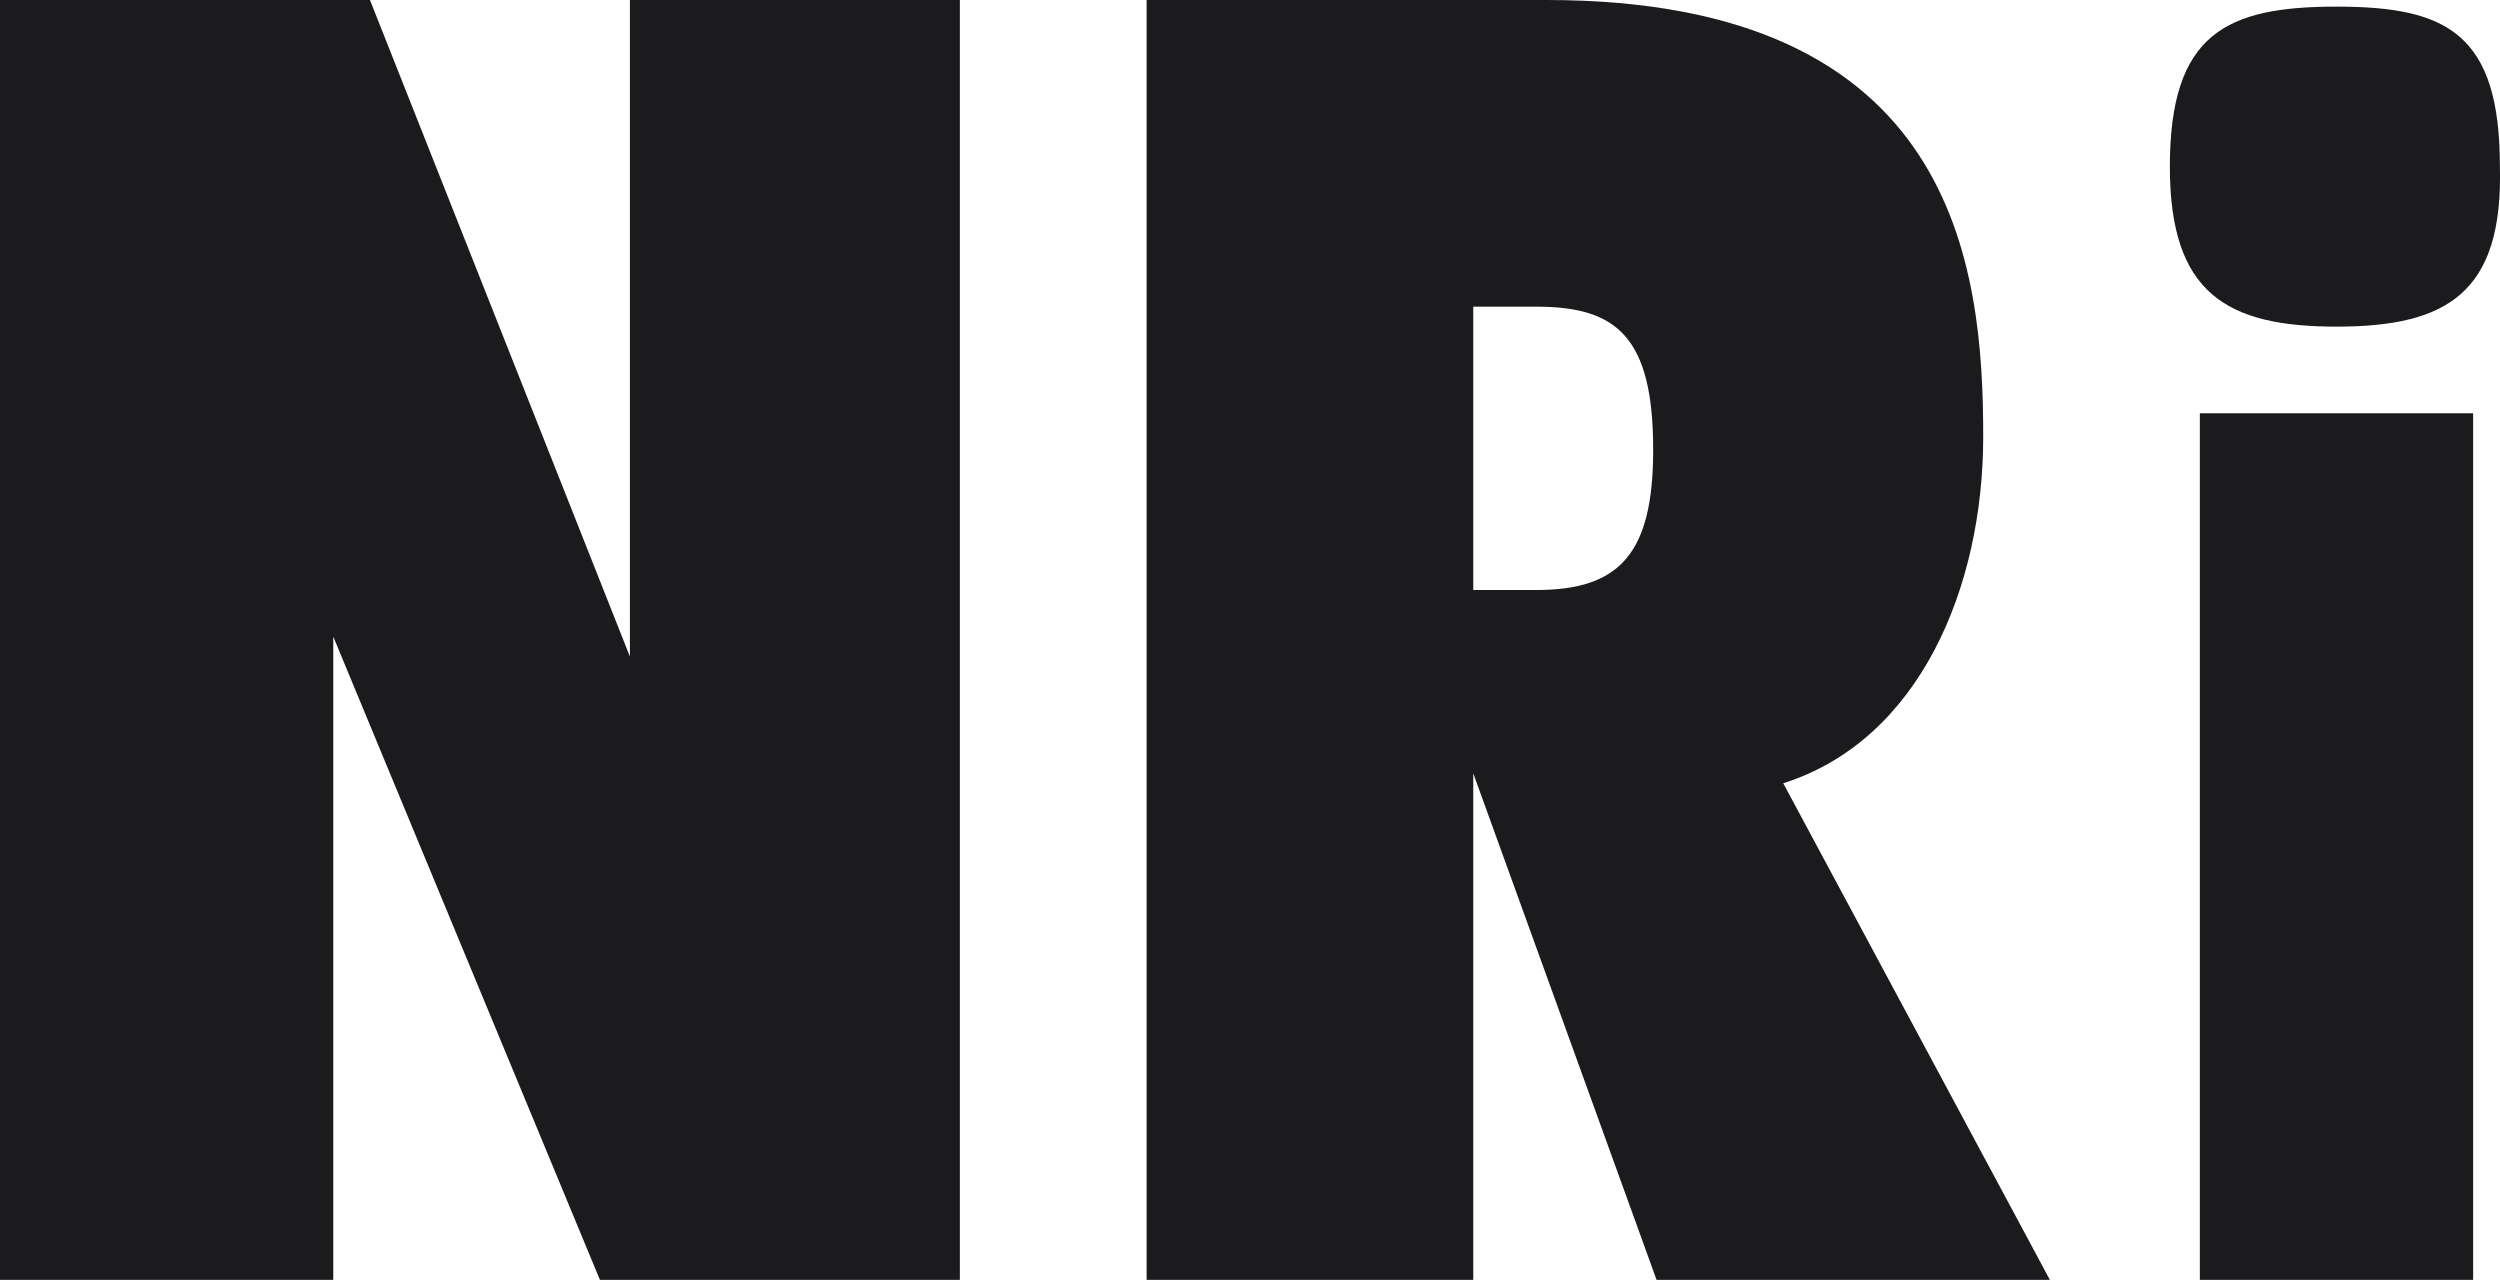 <?xml version="1.0"?>
<svg xmlns="http://www.w3.org/2000/svg" viewBox="0 0 264.28 135.3" width="264.28" height="135.3" x="0" y="0"><defs><style>.cls-1{fill:#1b1b1d;}</style></defs><title>Nri_logoAsset 17</title><g id="Layer_2" data-name="Layer 2"><g id="Layer_1-2" data-name="Layer 1"><path class="cls-1" d="M0,0H39.11L66.59,69.41V0h34.88V135.3H63.42l-28.19-68v68H0Z"/><path class="cls-1" d="M175.12,135.3,155.74,81.75V135.3H121.21V0h42.28c43.34,0,46.16,28.19,46.16,46.16,0,15.86-6.69,32.06-21.14,36.64l28.19,52.5ZM162.43,32.42h-6.69V62.37h6.69c8.81,0,12.33-3.88,12.33-14.8C174.77,35.59,170.89,32.42,162.43,32.42Z"/><path class="cls-1" d="M247,34.53c-11.63,0-17.62-3.52-17.62-16.91C229.38,3.52,235.37.7,247,.7s17.27,2.82,17.27,16.91C264.62,31,258.63,34.53,247,34.53ZM232.55,135.3V43.69h28.89V135.3Z"/></g></g></svg>
